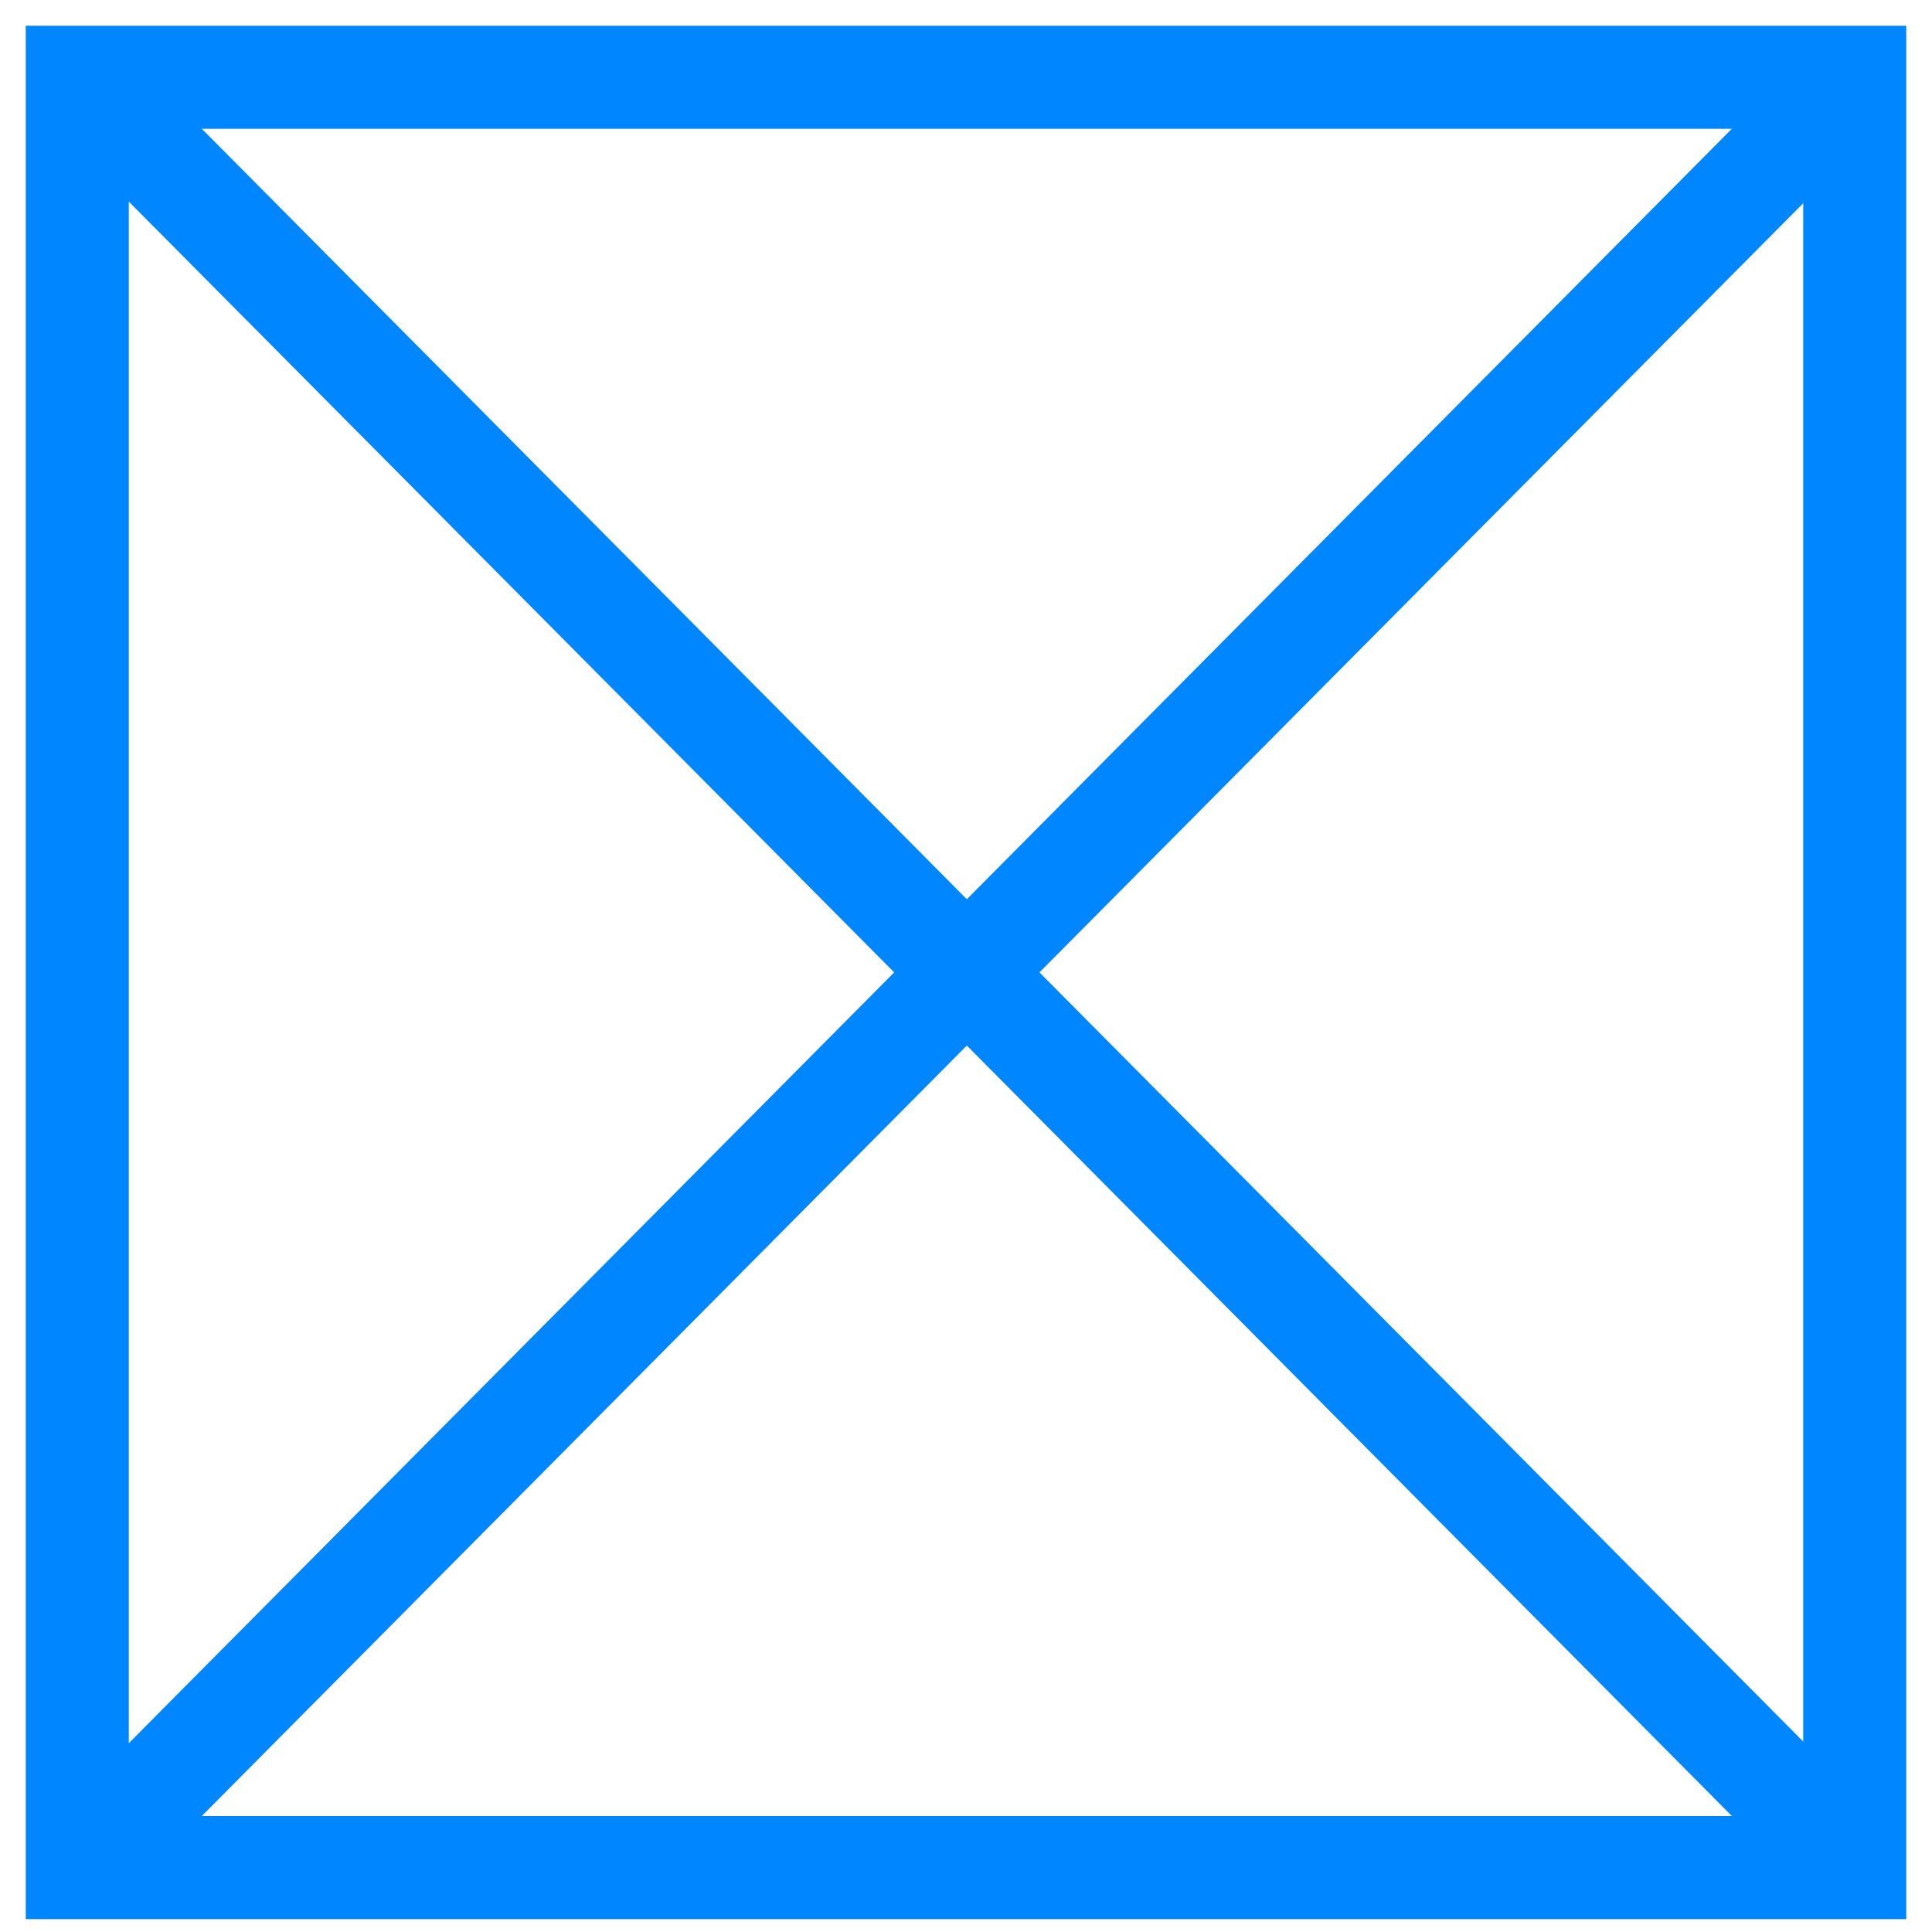 <?xml version="1.0" encoding="utf-8"?>
<!-- Generator: Adobe Illustrator 22.0.0, SVG Export Plug-In . SVG Version: 6.00 Build 0)  -->
<svg version="1.1" id="Laag_1" xmlns="http://www.w3.org/2000/svg" xmlns:xlink="http://www.w3.org/1999/xlink" x="0px" y="0px"
	 viewBox="0 0 150 150" style="enable-background:new 0 0 150 150;" xml:space="preserve">
<style type="text/css">
	.st0{fill:#0086FF;}
	.st1{fill:#FFFFFF;}
</style>
<g>
	<path class="st0" d="M148,149H2V2H148V149z M10,141H140V10H10V141z"/>
</g>
<g>
	<rect x="71" y="-22.4" transform="matrix(0.71 -0.705 0.705 0.71 -31.418 74.762)" class="st0" width="8" height="195.9"/>
</g>
<g>
	
		<rect x="-22.9" y="71.5" transform="matrix(0.705 -0.71 0.71 0.705 -31.42 75.523)" class="st0" width="195.9" height="8"/>
</g>
</svg>
